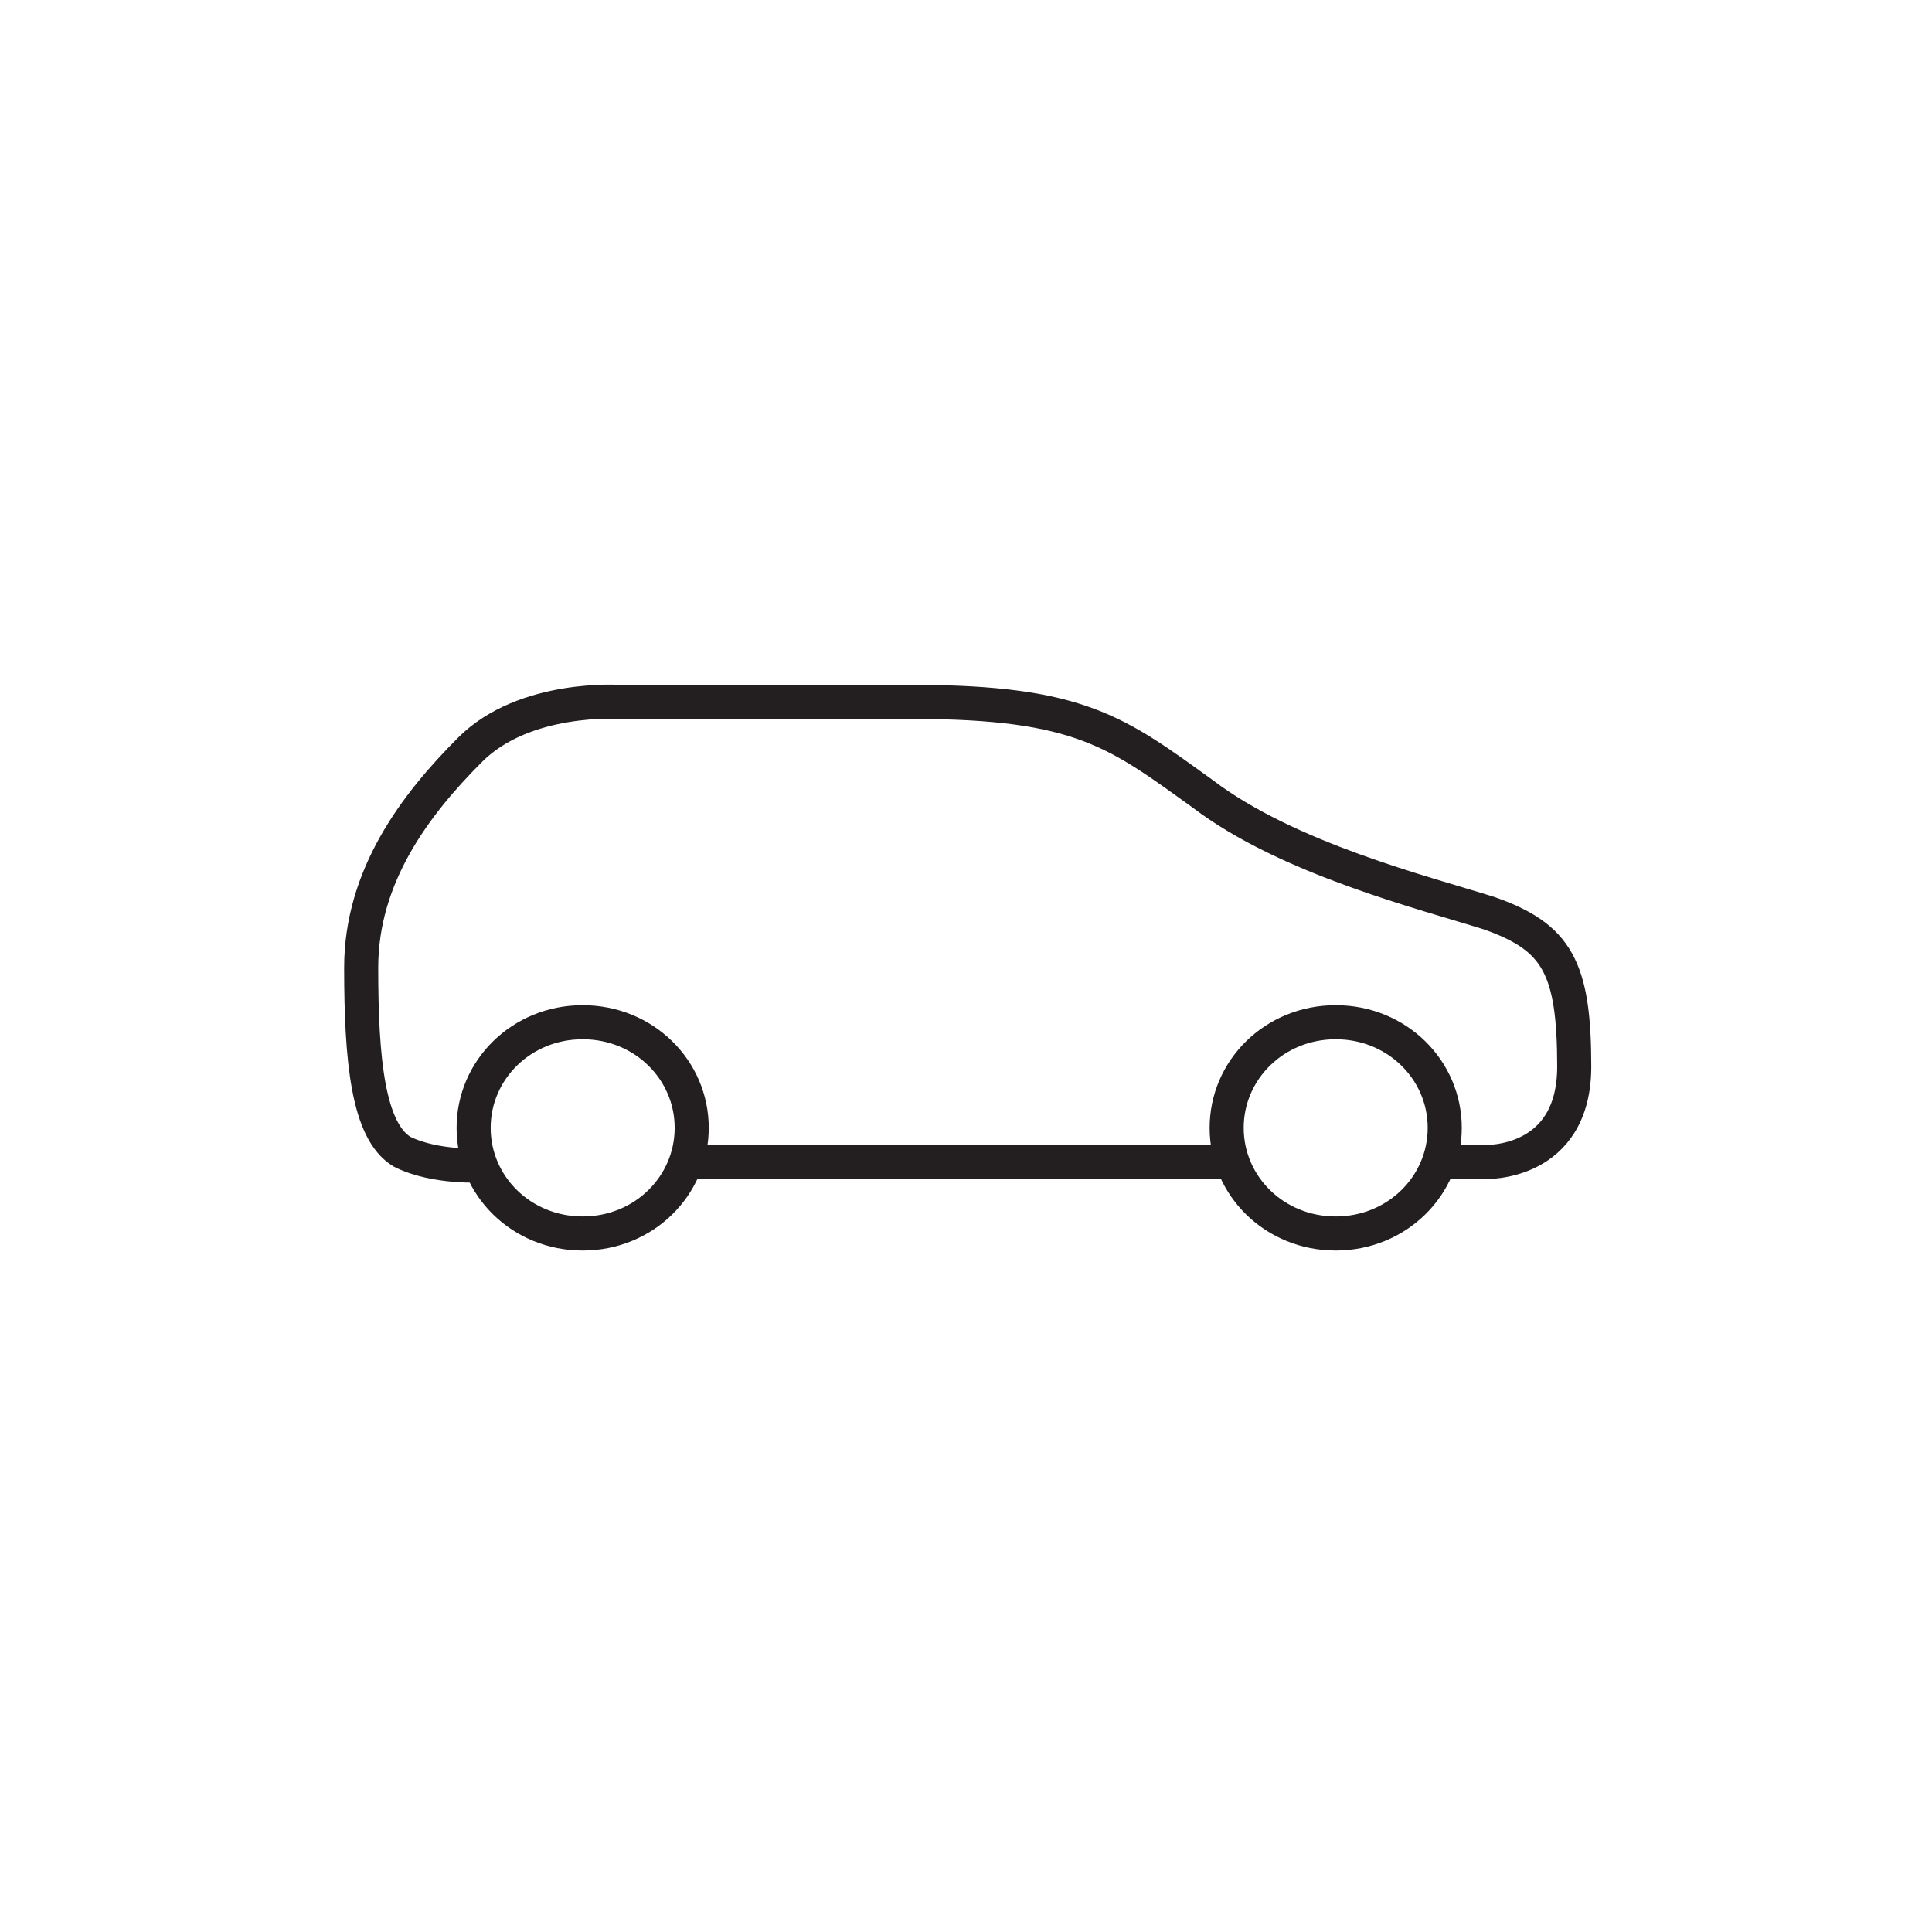 <?xml version="1.0" encoding="utf-8"?>
<!-- Generator: Adobe Illustrator 24.1.2, SVG Export Plug-In . SVG Version: 6.00 Build 0)  -->
<svg version="1.1" id="Layer_1" xmlns="http://www.w3.org/2000/svg" xmlns:xlink="http://www.w3.org/1999/xlink" x="0px" y="0px"
	 viewBox="0 0 56.7 56.7" style="enable-background:new 0 0 56.7 56.7;" xml:space="preserve">
<style type="text/css">
	.st0{fill:none;stroke:#231F20;}
</style>
<path class="st0" d="M20.2,34.1h16.1 M42.3,34.1h1.3c0,0,2.6,0.1,2.6-2.8s-0.5-3.8-2.5-4.5c-1.9-0.6-5.9-1.6-8.4-3.5
	c-2.5-1.8-3.6-2.7-8.5-2.7h-8.6c0,0-2.8-0.2-4.4,1.4c-1.6,1.6-3.2,3.7-3.2,6.4s0.2,4.8,1.2,5.4c1,0.5,2.4,0.4,2.4,0.4 M20.3,33.1
	c0-1.7-1.4-3.1-3.2-3.1s-3.2,1.4-3.2,3.1c0,1.7,1.4,3.1,3.2,3.1S20.3,34.8,20.3,33.1z M42.4,33.1c0-1.7-1.4-3.1-3.2-3.1
	c-1.8,0-3.2,1.4-3.2,3.1c0,1.7,1.4,3.1,3.2,3.1C41,36.2,42.4,34.8,42.4,33.1z"/>
</svg>
